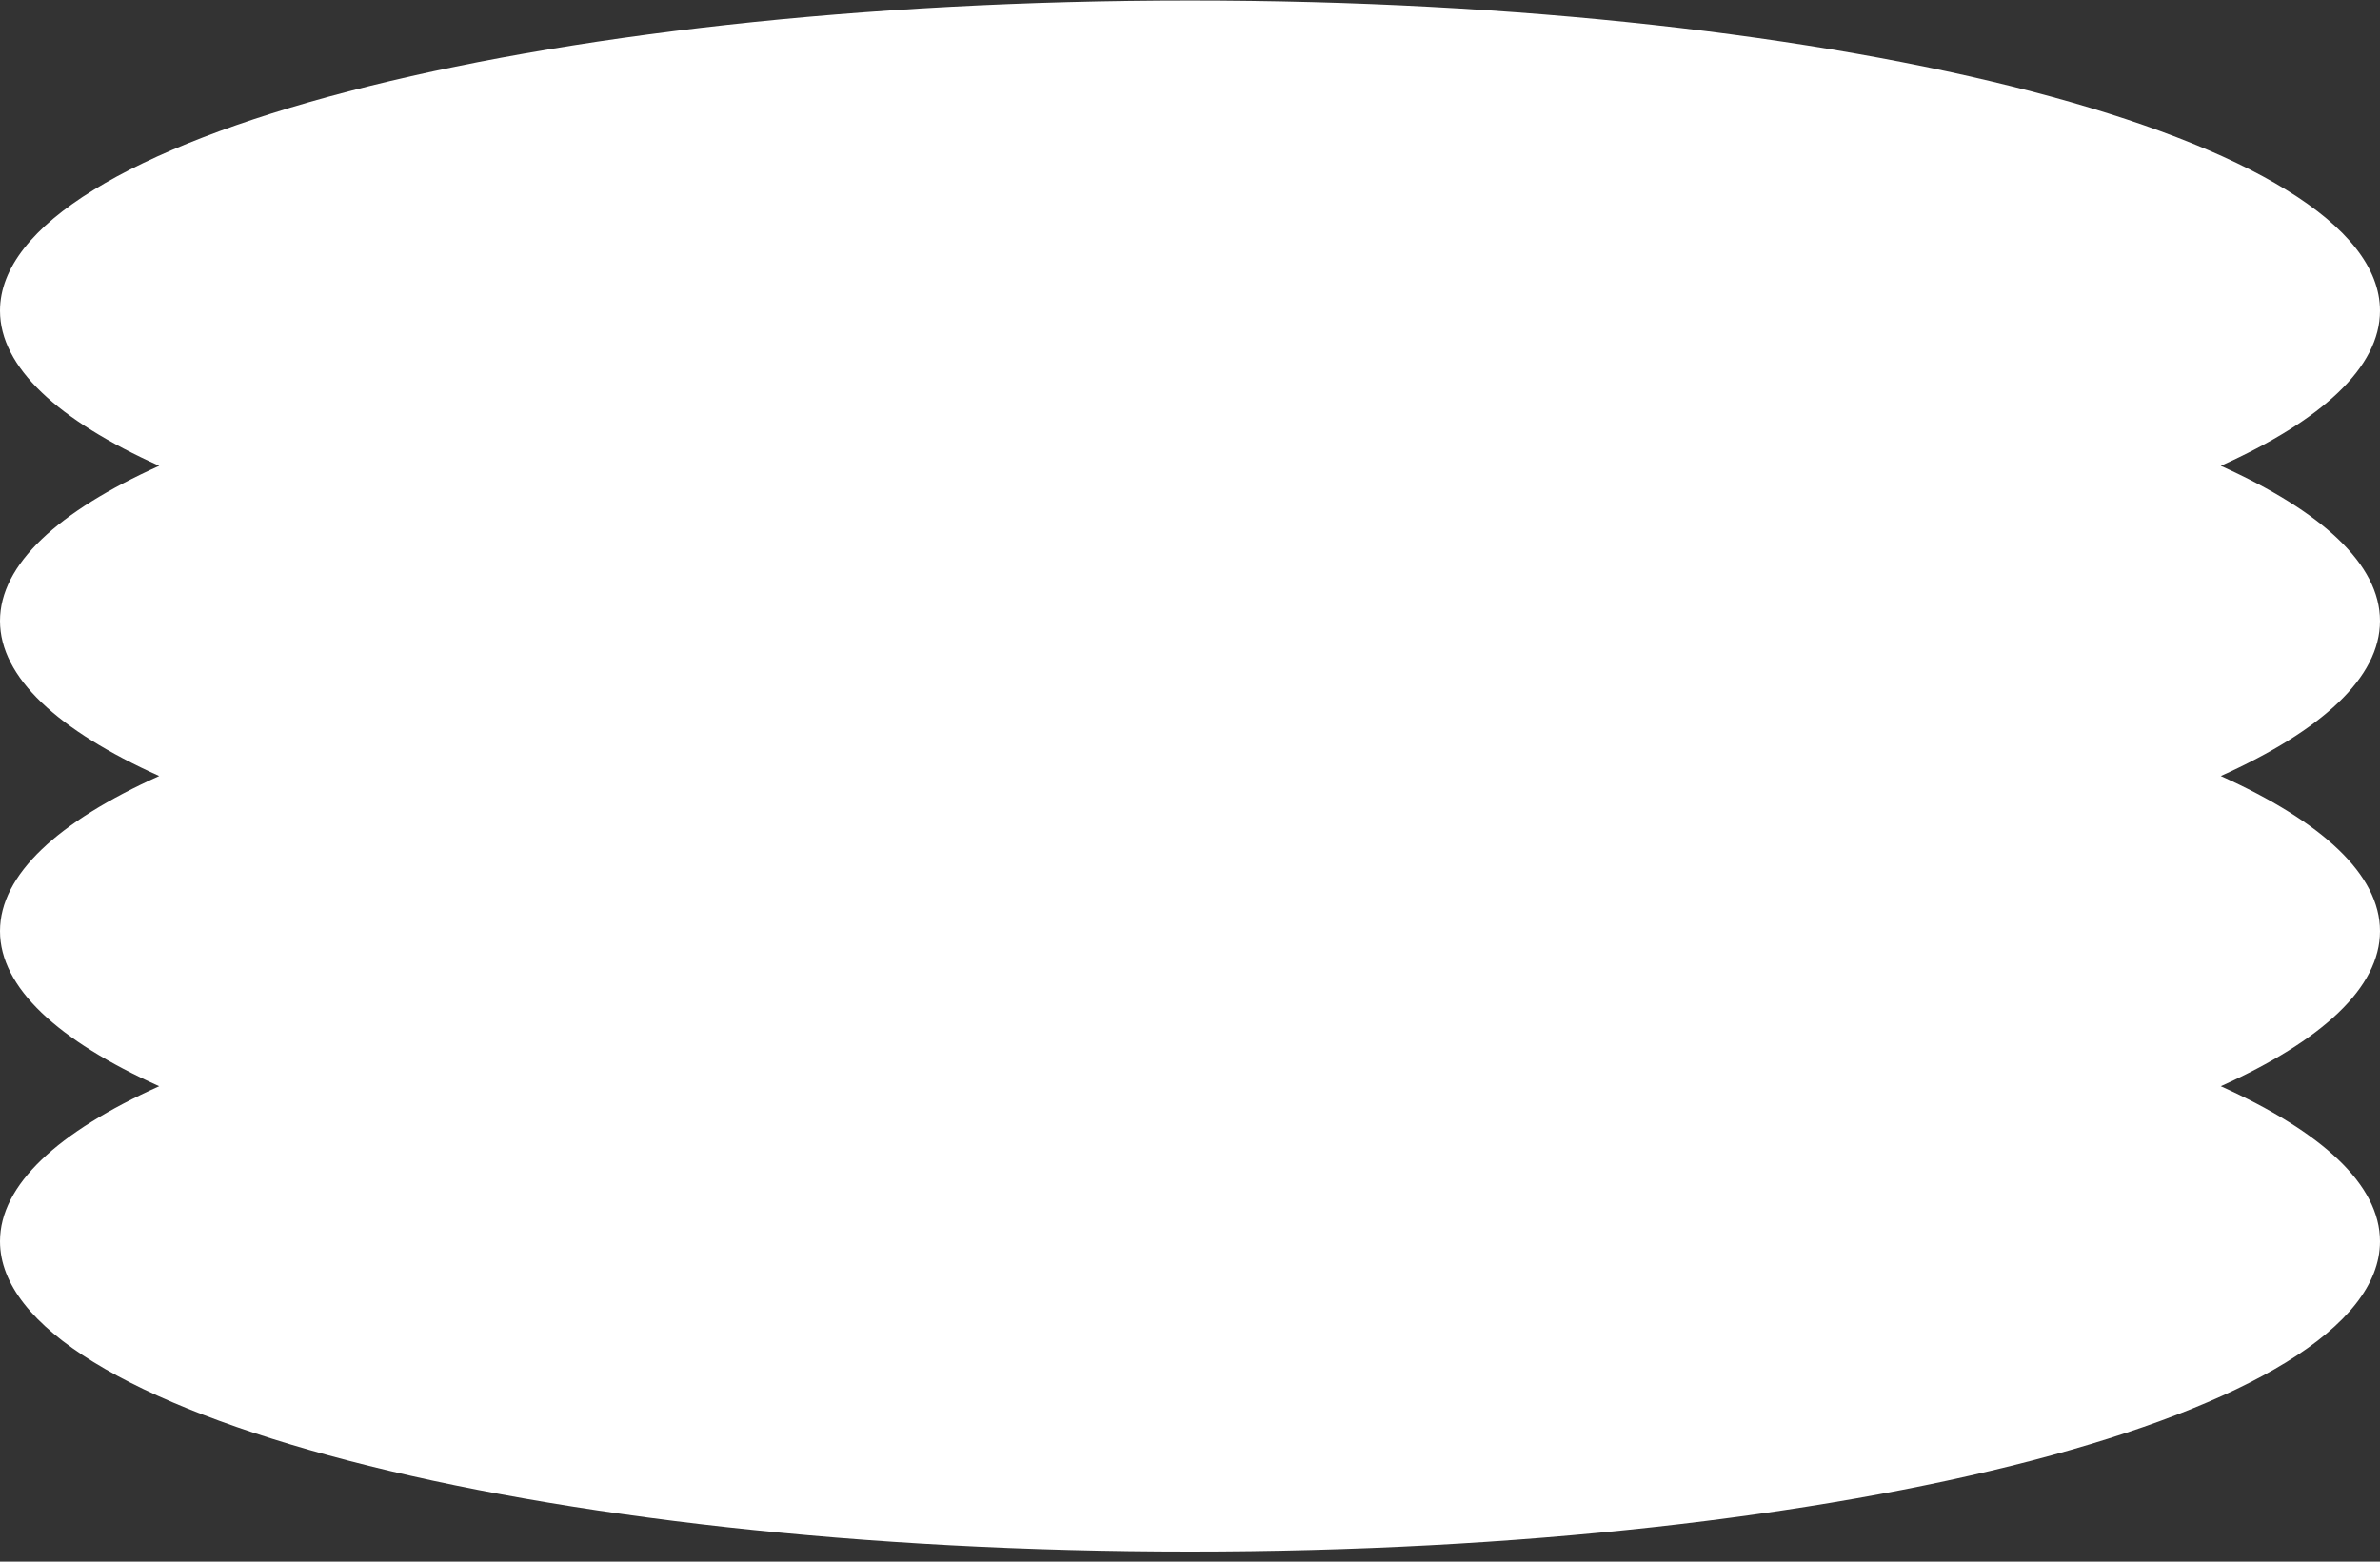 <svg width="224" height="147" viewBox="0 0 224 147" fill="none" xmlns="http://www.w3.org/2000/svg">
<rect x="0" y="0" width="224" height="147" fill="#333333" stroke="none"/>
<path d="M209.016 43.848C218.546 39.553 224 34.566 224 29.248C224 13.121 173.856 0.048 112 0.048C50.144 0.048 0 13.121 0 29.248C0 34.566 5.454 39.553 14.984 43.848C5.454 48.143 0 53.129 0 58.448C0 63.767 5.454 68.753 14.984 73.048C5.454 77.343 0 82.329 0 87.648C0 92.966 5.454 97.953 14.984 102.248C5.454 106.543 0 111.529 0 116.848C0 132.975 50.144 146.048 112 146.048C173.856 146.048 224 132.975 224 116.848C224 111.529 218.546 106.543 209.016 102.248C218.546 97.953 224 92.966 224 87.648C224 82.329 218.546 77.343 209.016 73.048C218.546 68.753 224 63.767 224 58.448C224 53.129 218.546 48.143 209.016 43.848Z" fill="white"/>
</svg>
